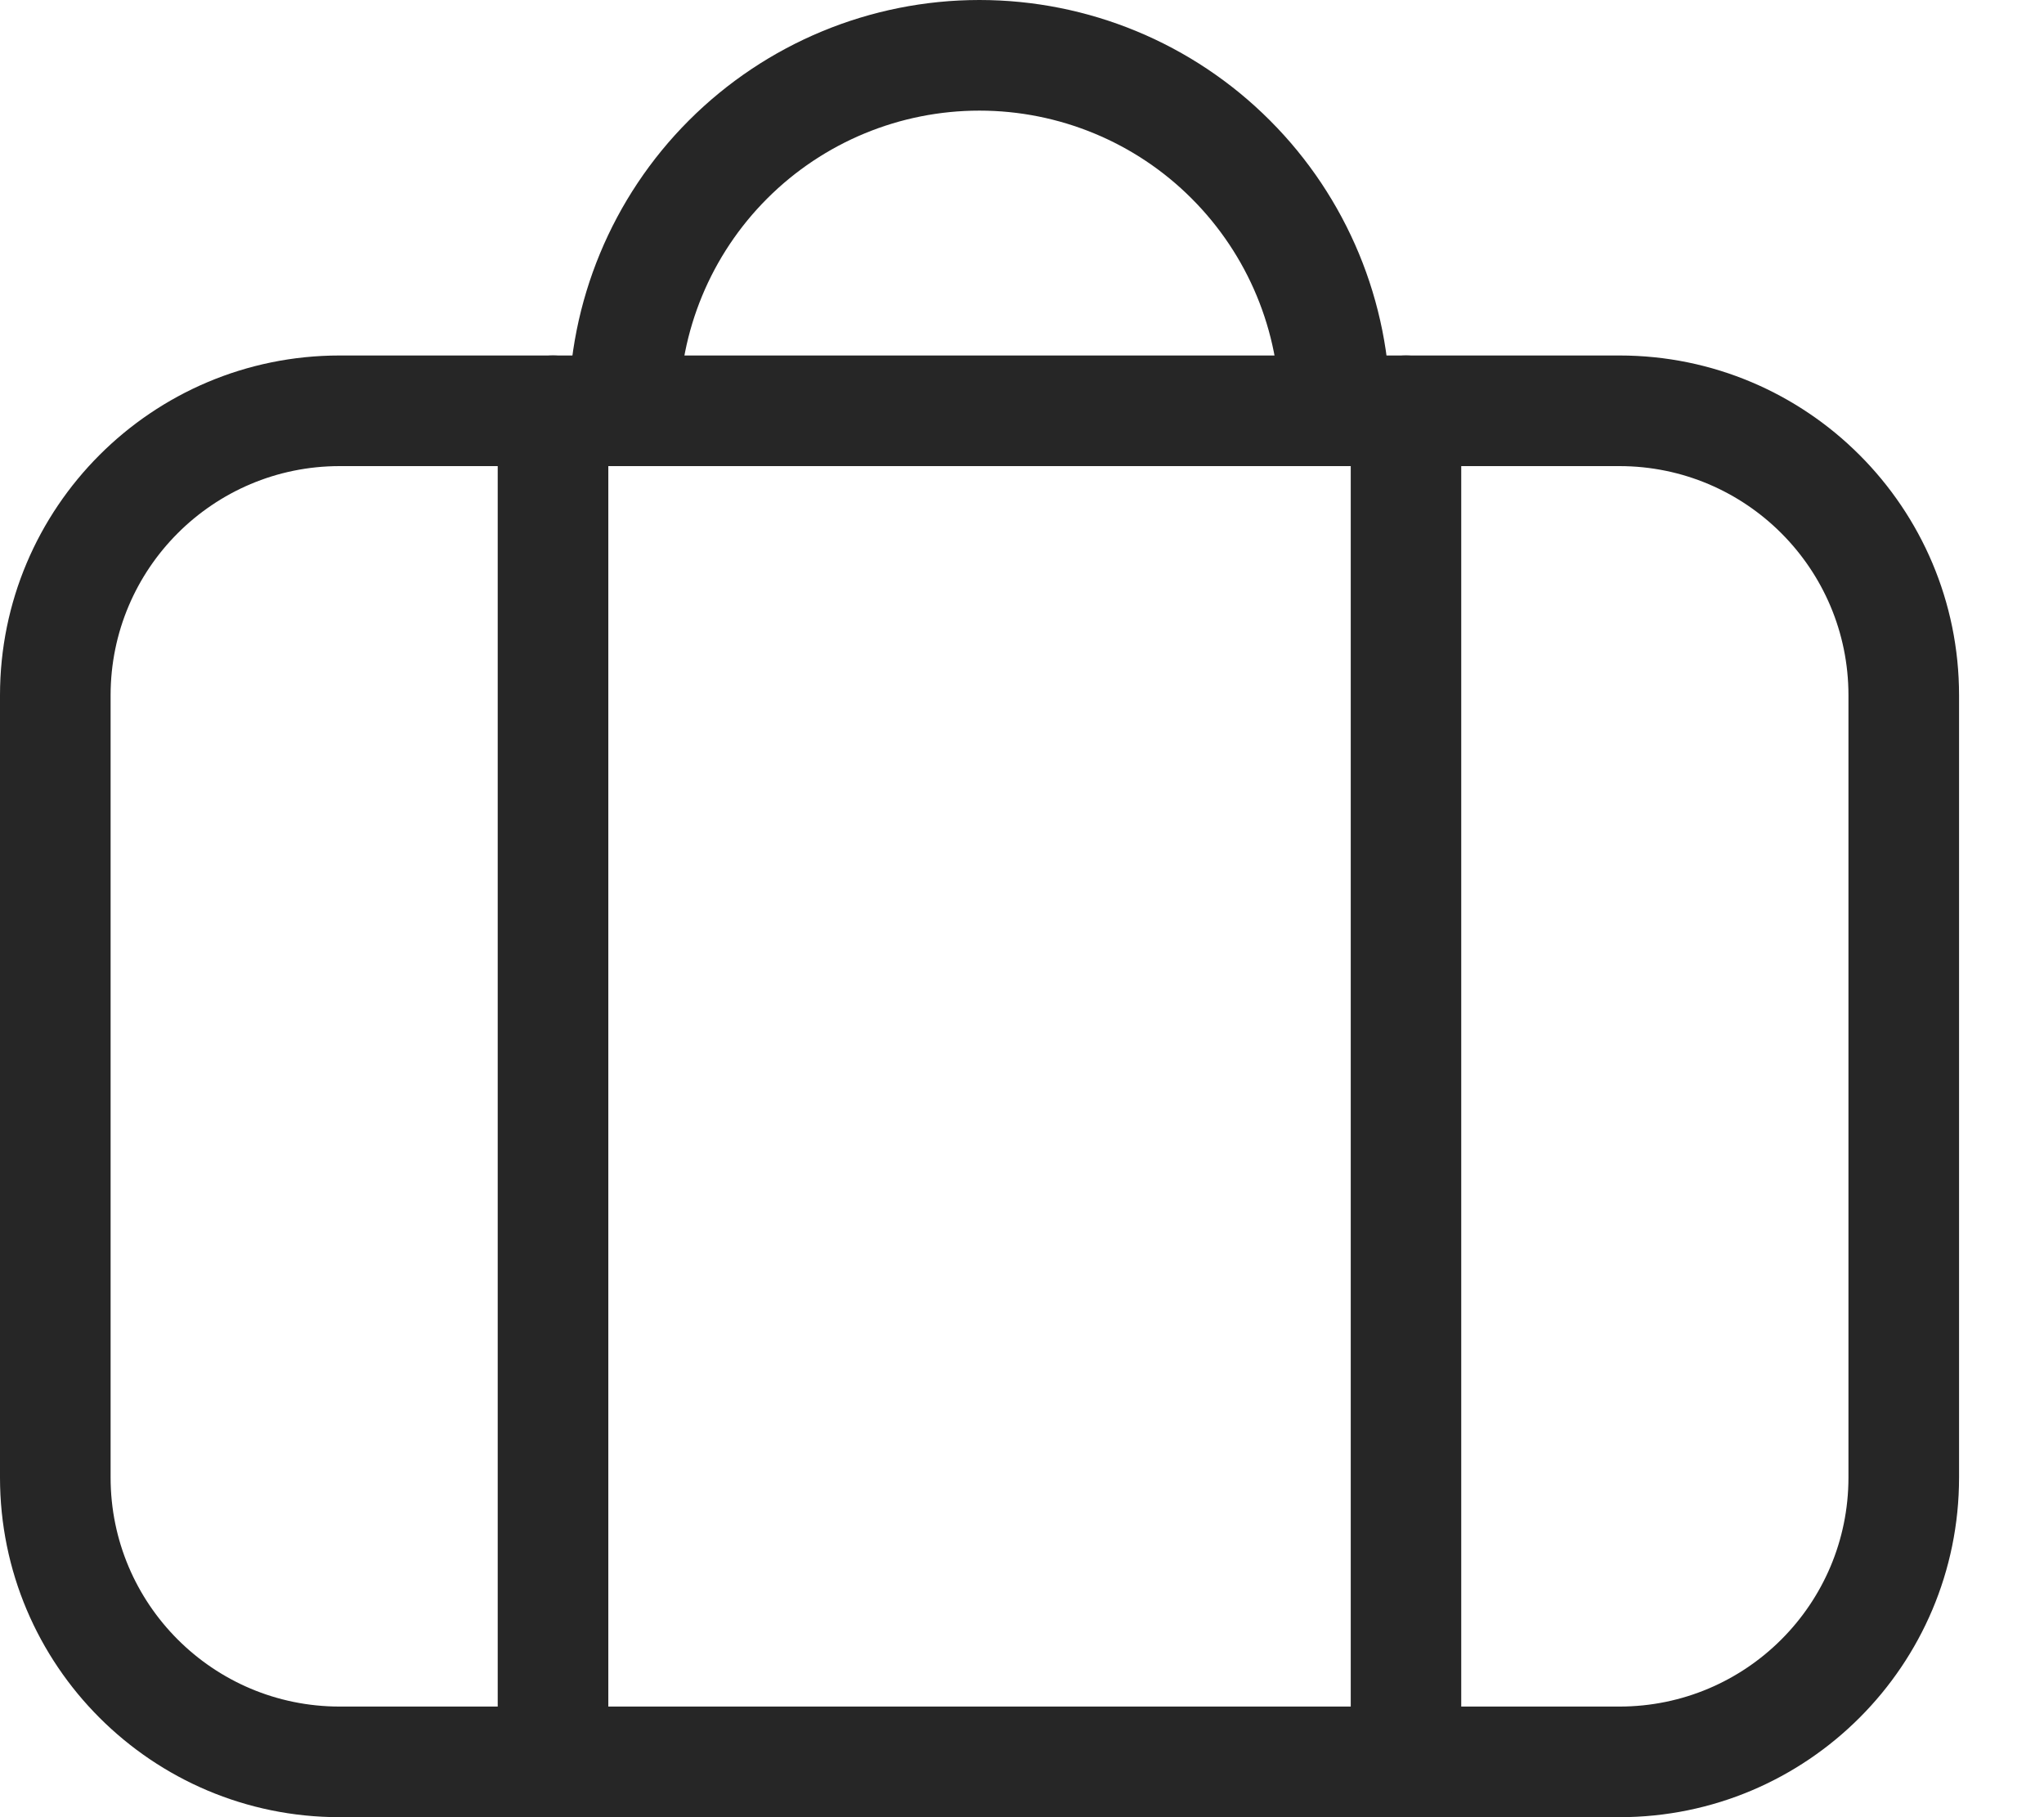 <svg width="18" height="16" viewBox="0 0 18 16" fill="none" xmlns="http://www.w3.org/2000/svg">
<path fill-rule="evenodd" clip-rule="evenodd" d="M2.991 4.104C1.877 4.104 0.974 5.008 0.974 6.122V13.009C0.974 14.123 1.877 15.026 2.991 15.026H14.261C15.375 15.026 16.278 14.123 16.278 13.009V6.122C16.278 5.008 15.375 4.104 14.261 4.104H2.991ZM0 6.122C0 4.47 1.339 3.13 2.991 3.13H14.261C15.913 3.13 17.252 4.47 17.252 6.122V13.009C17.252 14.661 15.913 16 14.261 16H2.991C1.339 16 0 14.661 0 13.009V6.122Z" fill="#262626"/>
<path fill-rule="evenodd" clip-rule="evenodd" d="M4.87 3.13C5.139 3.13 5.357 3.348 5.357 3.617V15.513C5.357 15.782 5.139 16 4.87 16C4.601 16 4.383 15.782 4.383 15.513V3.617C4.383 3.348 4.601 3.13 4.87 3.13Z" fill="#262626"/>
<path fill-rule="evenodd" clip-rule="evenodd" d="M12.382 3.13C12.65 3.13 12.868 3.348 12.868 3.617V15.513C12.868 15.782 12.65 16 12.382 16C12.113 16 11.895 15.782 11.895 15.513V3.617C11.895 3.348 12.113 3.13 12.382 3.13Z" fill="#262626"/>
<path fill-rule="evenodd" clip-rule="evenodd" d="M8.625 0.974C7.924 0.974 7.252 1.252 6.756 1.748C6.26 2.244 5.982 2.916 5.982 3.617C5.982 3.886 5.764 4.104 5.495 4.104C5.226 4.104 5.008 3.886 5.008 3.617C5.008 2.658 5.389 1.738 6.067 1.06C6.746 0.381 7.666 0 8.625 0C9.585 0 10.505 0.381 11.183 1.06C11.861 1.738 12.243 2.658 12.243 3.617C12.243 3.886 12.025 4.104 11.756 4.104C11.487 4.104 11.269 3.886 11.269 3.617C11.269 2.916 10.99 2.244 10.494 1.748C9.999 1.252 9.326 0.974 8.625 0.974Z" fill="#262626"/>
</svg>
